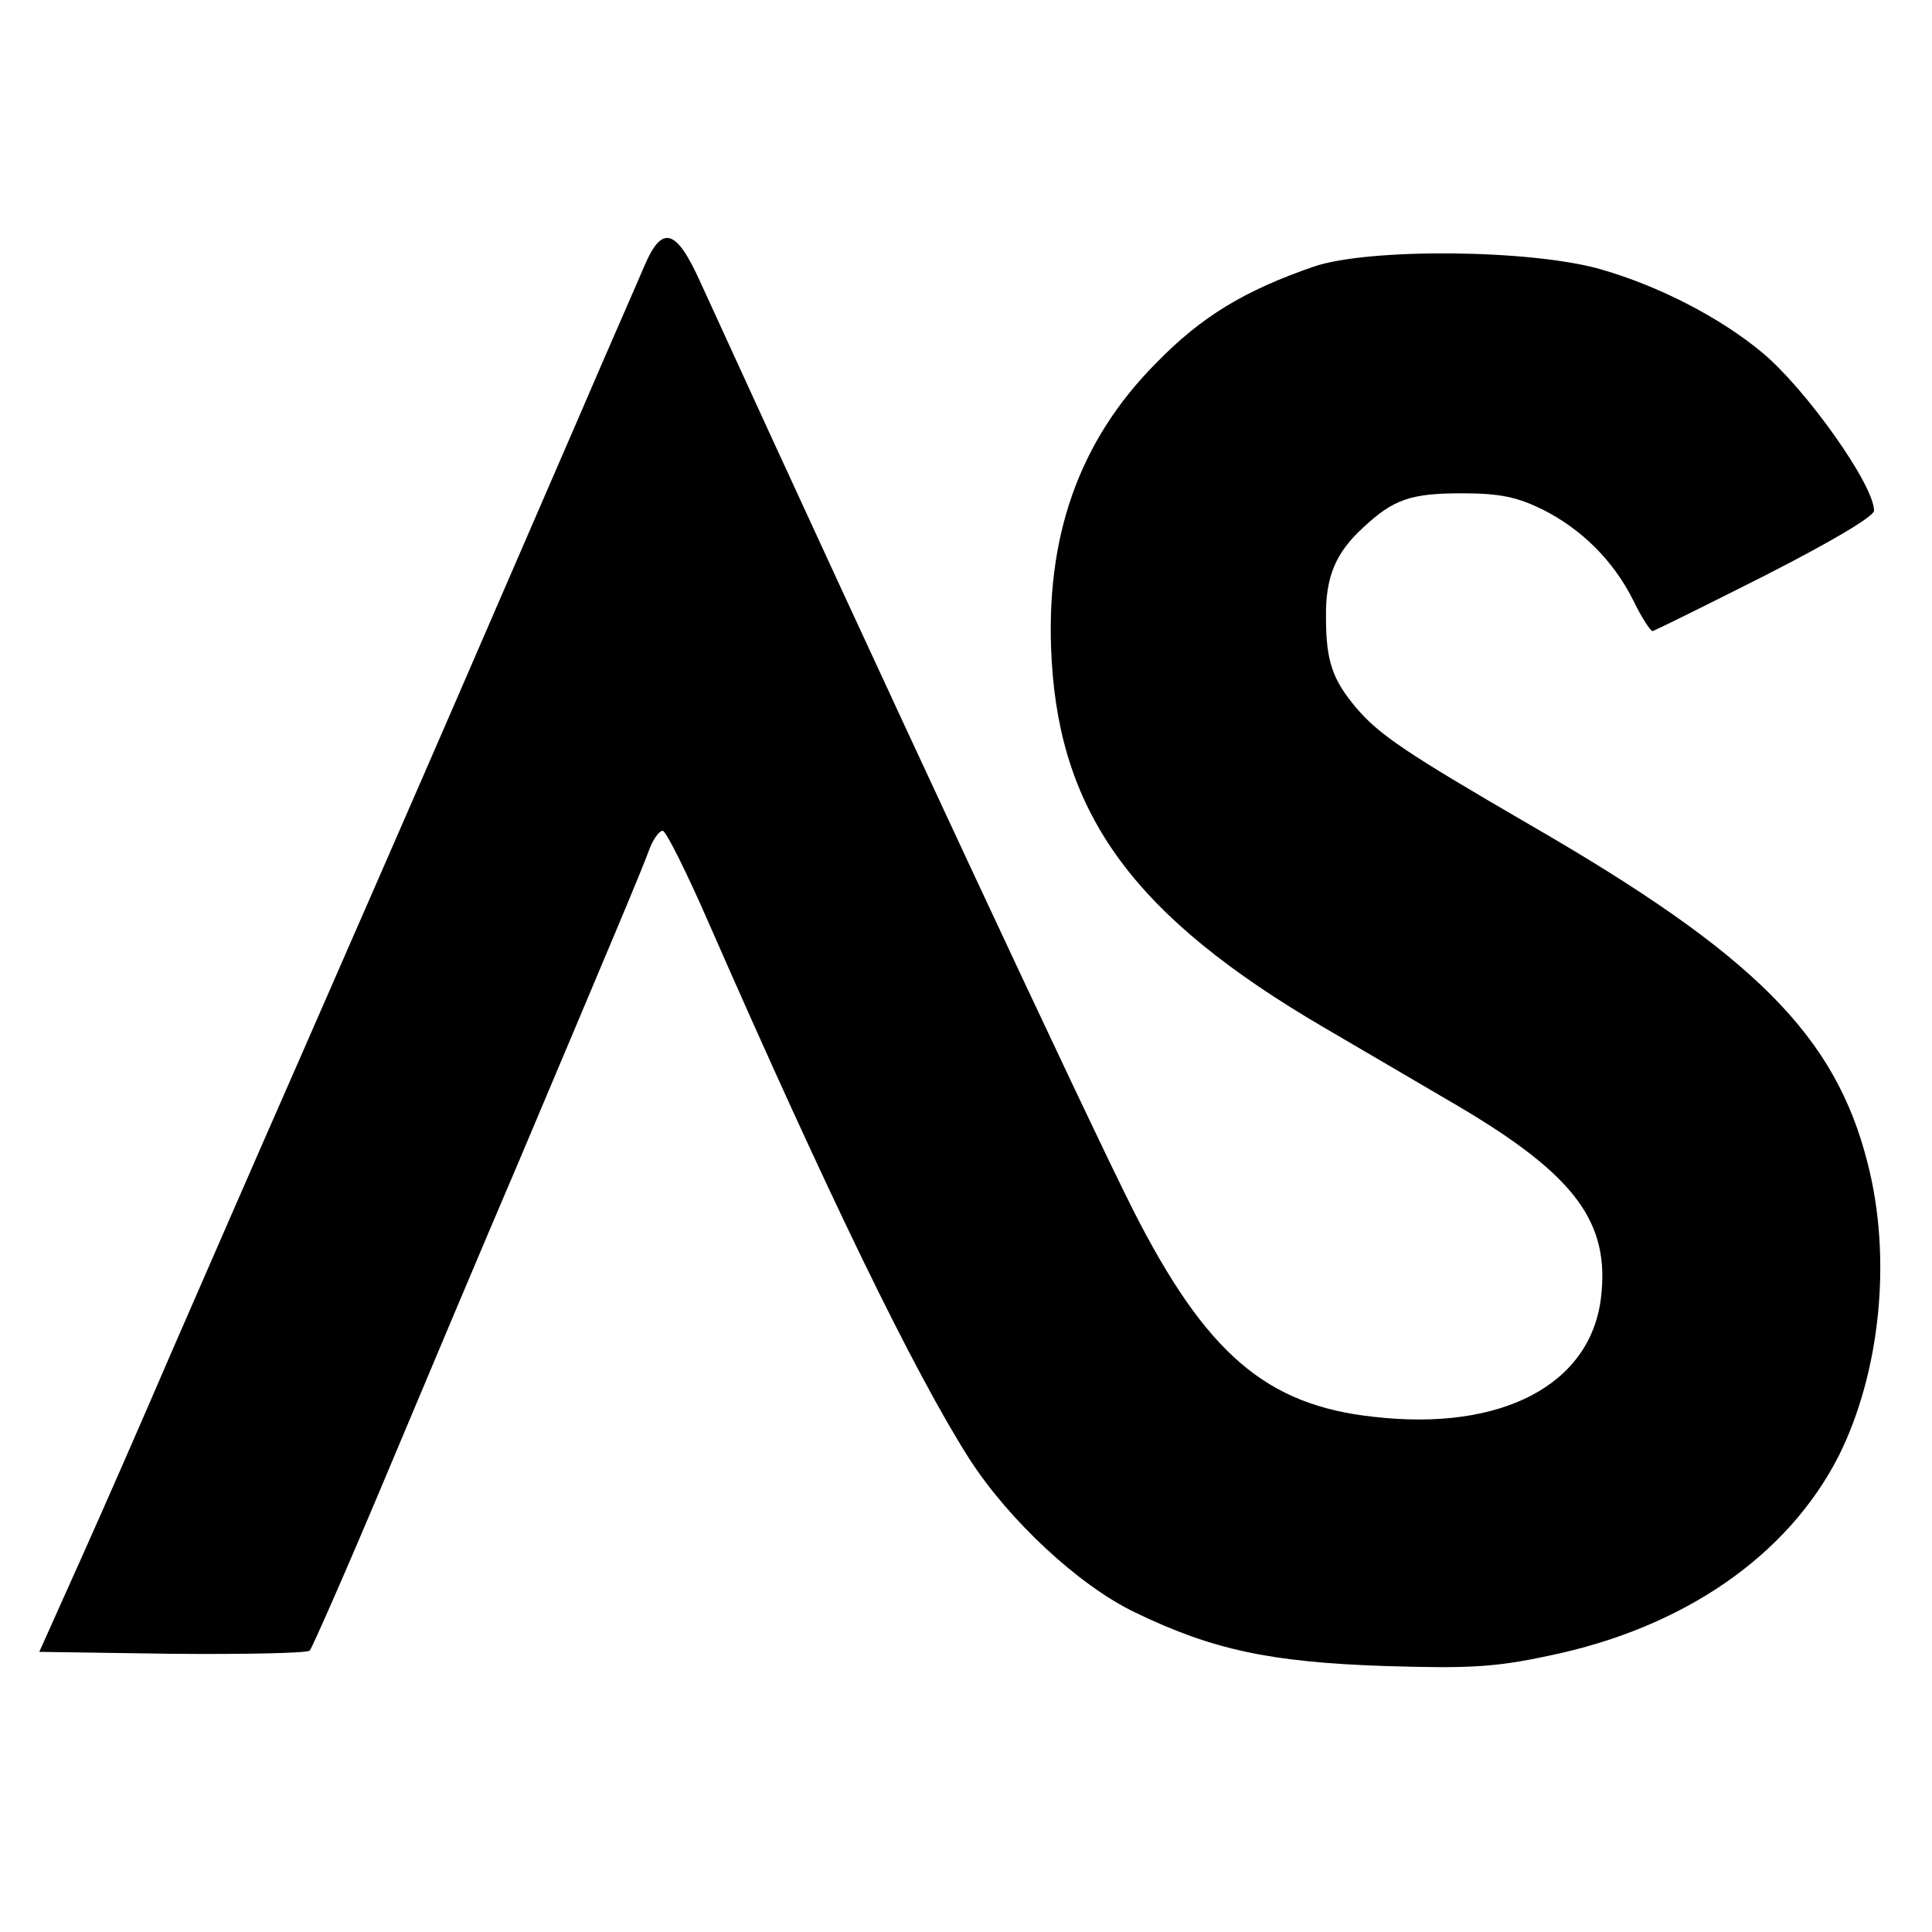 <?xml version="1.0" encoding="UTF-8" standalone="no"?> <svg xmlns="http://www.w3.org/2000/svg" version="1.0" width="300pt" height="300pt" viewBox="0 0 300 300" preserveAspectRatio="xMidYMid meet"><g transform="translate(0,300) scale(0.1,-0.1)" fill="#000000" stroke="none"><path d="M1001 2588 c-10 -24 -56 -128 -101 -233 -45 -104 -133 -307 -195 -450 -62 -143 -170 -390 -240 -550 -70 -159 -160 -366 -201 -460 -40 -93 -102 -235 -138 -315 l-65 -145 206 -3 c114 -1 210 1 214 5 4 5 57 125 117 268 60 143 153 364 207 490 146 346 193 457 204 488 6 15 15 27 20 27 5 0 37 -64 71 -142 185 -422 319 -698 405 -833 61 -95 170 -197 258 -239 120 -58 210 -77 387 -83 131 -4 171 -2 255 16 209 43 371 155 450 310 65 130 83 308 45 455 -50 198 -176 324 -524 525 -191 111 -235 140 -271 183 -36 43 -46 72 -46 139 -1 63 15 101 58 140 47 44 74 53 153 53 60 0 86 -6 125 -25 60 -30 110 -79 141 -141 13 -27 27 -48 30 -48 2 0 81 39 174 86 102 52 170 92 170 101 0 40 -105 188 -173 245 -66 55 -161 104 -252 130 -109 31 -360 33 -445 4 -107 -37 -174 -77 -245 -150 -120 -121 -173 -271 -162 -461 14 -242 130 -399 422 -570 55 -32 150 -88 210 -123 181 -107 235 -180 221 -297 -16 -135 -154 -208 -353 -185 -167 18 -260 98 -373 320 -76 151 -391 826 -673 1443 -37 82 -59 88 -86 25z"></path></g></svg> 